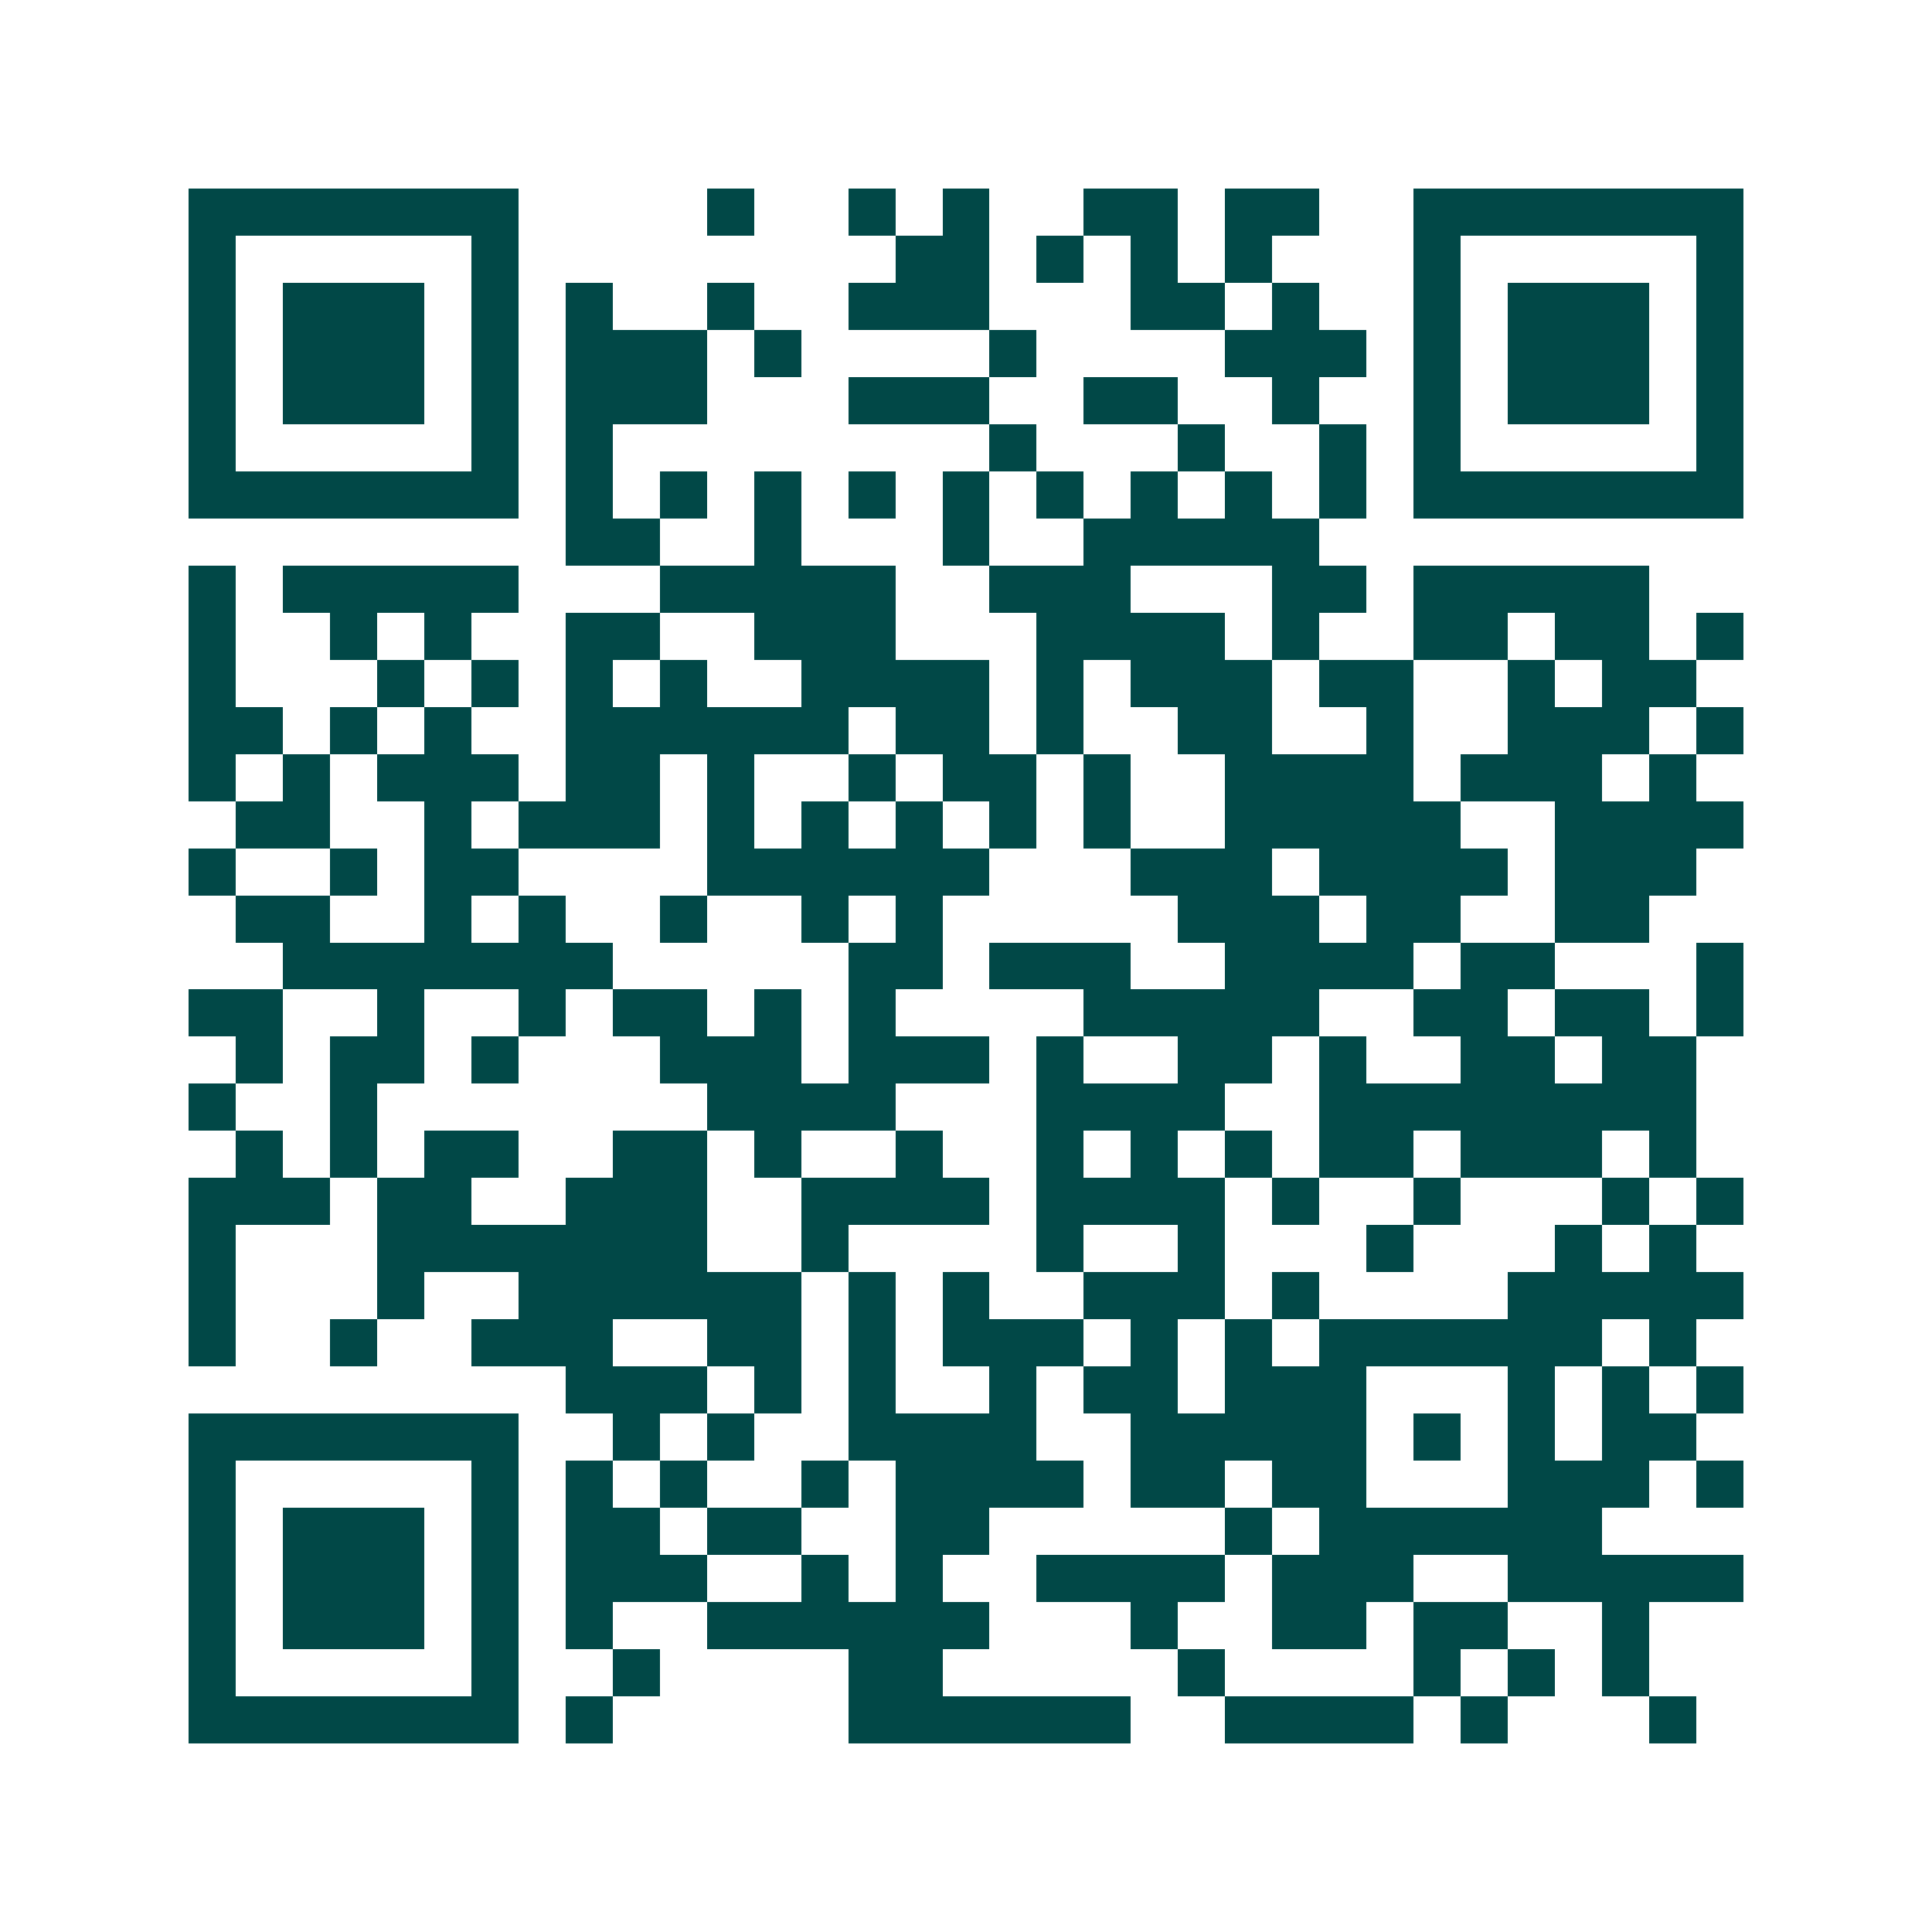 <svg xmlns="http://www.w3.org/2000/svg" width="200" height="200" viewBox="0 0 41 41" shape-rendering="crispEdges"><path fill="#ffffff" d="M0 0h41v41H0z"/><path stroke="#014847" d="M4 4.5h7m4 0h1m2 0h1m1 0h1m2 0h2m1 0h2m2 0h7M4 5.5h1m5 0h1m8 0h2m1 0h1m1 0h1m1 0h1m3 0h1m5 0h1M4 6.5h1m1 0h3m1 0h1m1 0h1m2 0h1m2 0h3m3 0h2m1 0h1m2 0h1m1 0h3m1 0h1M4 7.5h1m1 0h3m1 0h1m1 0h3m1 0h1m4 0h1m4 0h3m1 0h1m1 0h3m1 0h1M4 8.5h1m1 0h3m1 0h1m1 0h3m3 0h3m2 0h2m2 0h1m2 0h1m1 0h3m1 0h1M4 9.5h1m5 0h1m1 0h1m8 0h1m3 0h1m2 0h1m1 0h1m5 0h1M4 10.5h7m1 0h1m1 0h1m1 0h1m1 0h1m1 0h1m1 0h1m1 0h1m1 0h1m1 0h1m1 0h7M12 11.5h2m2 0h1m3 0h1m2 0h5M4 12.5h1m1 0h5m3 0h5m2 0h3m3 0h2m1 0h5M4 13.5h1m2 0h1m1 0h1m2 0h2m2 0h3m3 0h4m1 0h1m2 0h2m1 0h2m1 0h1M4 14.5h1m3 0h1m1 0h1m1 0h1m1 0h1m2 0h4m1 0h1m1 0h3m1 0h2m2 0h1m1 0h2M4 15.5h2m1 0h1m1 0h1m2 0h6m1 0h2m1 0h1m2 0h2m2 0h1m2 0h3m1 0h1M4 16.5h1m1 0h1m1 0h3m1 0h2m1 0h1m2 0h1m1 0h2m1 0h1m2 0h4m1 0h3m1 0h1M5 17.5h2m2 0h1m1 0h3m1 0h1m1 0h1m1 0h1m1 0h1m1 0h1m2 0h5m2 0h4M4 18.5h1m2 0h1m1 0h2m4 0h6m3 0h3m1 0h4m1 0h3M5 19.5h2m2 0h1m1 0h1m2 0h1m2 0h1m1 0h1m5 0h3m1 0h2m2 0h2M6 20.5h7m5 0h2m1 0h3m2 0h4m1 0h2m3 0h1M4 21.5h2m2 0h1m2 0h1m1 0h2m1 0h1m1 0h1m4 0h5m2 0h2m1 0h2m1 0h1M5 22.5h1m1 0h2m1 0h1m3 0h3m1 0h3m1 0h1m2 0h2m1 0h1m2 0h2m1 0h2M4 23.5h1m2 0h1m7 0h4m3 0h4m2 0h8M5 24.5h1m1 0h1m1 0h2m2 0h2m1 0h1m2 0h1m2 0h1m1 0h1m1 0h1m1 0h2m1 0h3m1 0h1M4 25.5h3m1 0h2m2 0h3m2 0h4m1 0h4m1 0h1m2 0h1m3 0h1m1 0h1M4 26.5h1m3 0h7m2 0h1m4 0h1m2 0h1m3 0h1m3 0h1m1 0h1M4 27.5h1m3 0h1m2 0h6m1 0h1m1 0h1m2 0h3m1 0h1m4 0h5M4 28.5h1m2 0h1m2 0h3m2 0h2m1 0h1m1 0h3m1 0h1m1 0h1m1 0h6m1 0h1M12 29.5h3m1 0h1m1 0h1m2 0h1m1 0h2m1 0h3m3 0h1m1 0h1m1 0h1M4 30.5h7m2 0h1m1 0h1m2 0h4m2 0h5m1 0h1m1 0h1m1 0h2M4 31.5h1m5 0h1m1 0h1m1 0h1m2 0h1m1 0h4m1 0h2m1 0h2m3 0h3m1 0h1M4 32.5h1m1 0h3m1 0h1m1 0h2m1 0h2m2 0h2m5 0h1m1 0h6M4 33.5h1m1 0h3m1 0h1m1 0h3m2 0h1m1 0h1m2 0h4m1 0h3m2 0h5M4 34.5h1m1 0h3m1 0h1m1 0h1m2 0h6m3 0h1m2 0h2m1 0h2m2 0h1M4 35.5h1m5 0h1m2 0h1m4 0h2m5 0h1m4 0h1m1 0h1m1 0h1M4 36.5h7m1 0h1m5 0h6m2 0h4m1 0h1m3 0h1"/></svg>
